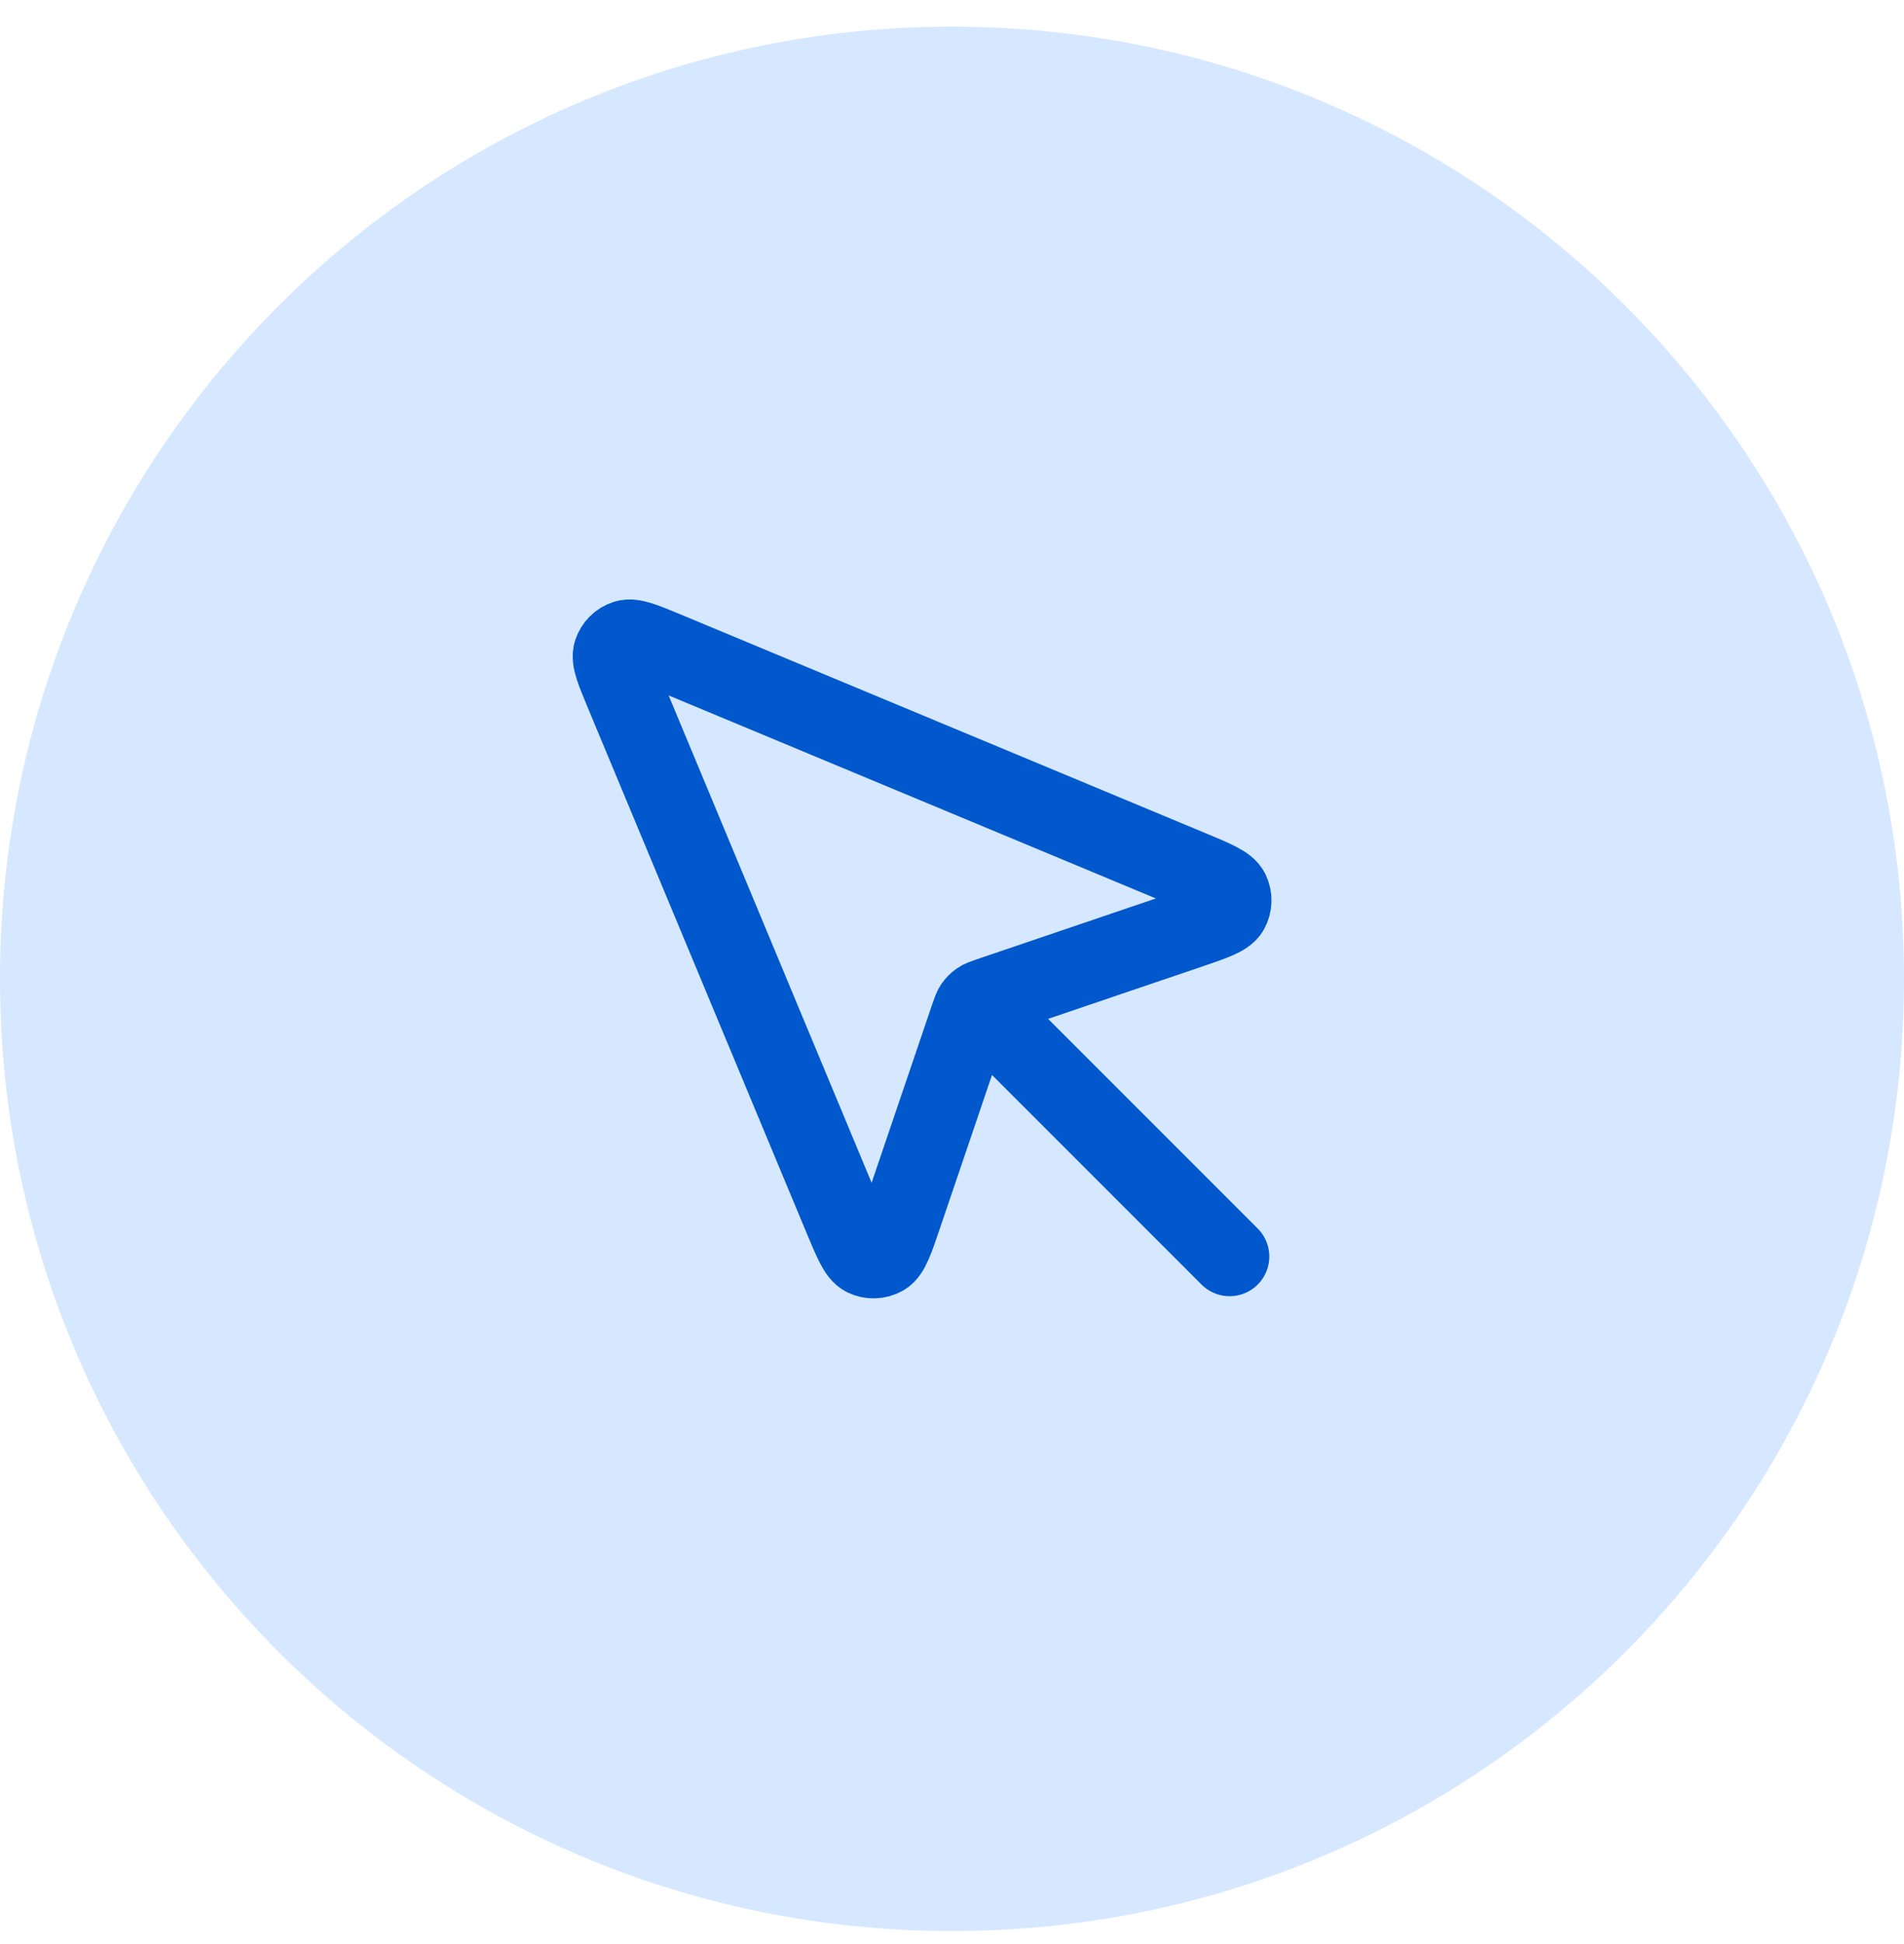 <svg width="48" height="49" viewBox="0 0 48 49" fill="none" xmlns="http://www.w3.org/2000/svg">
<path d="M0 24.672C0 11.417 10.745 0.672 24 0.672C37.255 0.672 48 11.417 48 24.672C48 37.927 37.255 48.672 24 48.672C10.745 48.672 0 37.927 0 24.672Z" fill="#D6E8FF"/>
<path d="M24.999 25.671L30.999 31.671M29.963 23.422L24.952 25.124C24.815 25.171 24.747 25.194 24.69 25.233C24.639 25.268 24.596 25.311 24.561 25.362C24.522 25.419 24.499 25.487 24.452 25.624L22.75 30.635C22.539 31.256 22.434 31.567 22.269 31.661C22.126 31.742 21.952 31.748 21.804 31.677C21.633 31.594 21.507 31.291 21.254 30.685L15.746 17.464C15.512 16.902 15.395 16.621 15.452 16.445C15.501 16.293 15.621 16.173 15.773 16.124C15.949 16.067 16.23 16.184 16.792 16.418L30.013 21.926C30.619 22.178 30.922 22.305 31.005 22.476C31.076 22.624 31.07 22.798 30.989 22.941C30.895 23.105 30.584 23.211 29.963 23.422Z" stroke="#0058CC" stroke-width="2" stroke-linecap="round" stroke-linejoin="round"/>
</svg>
